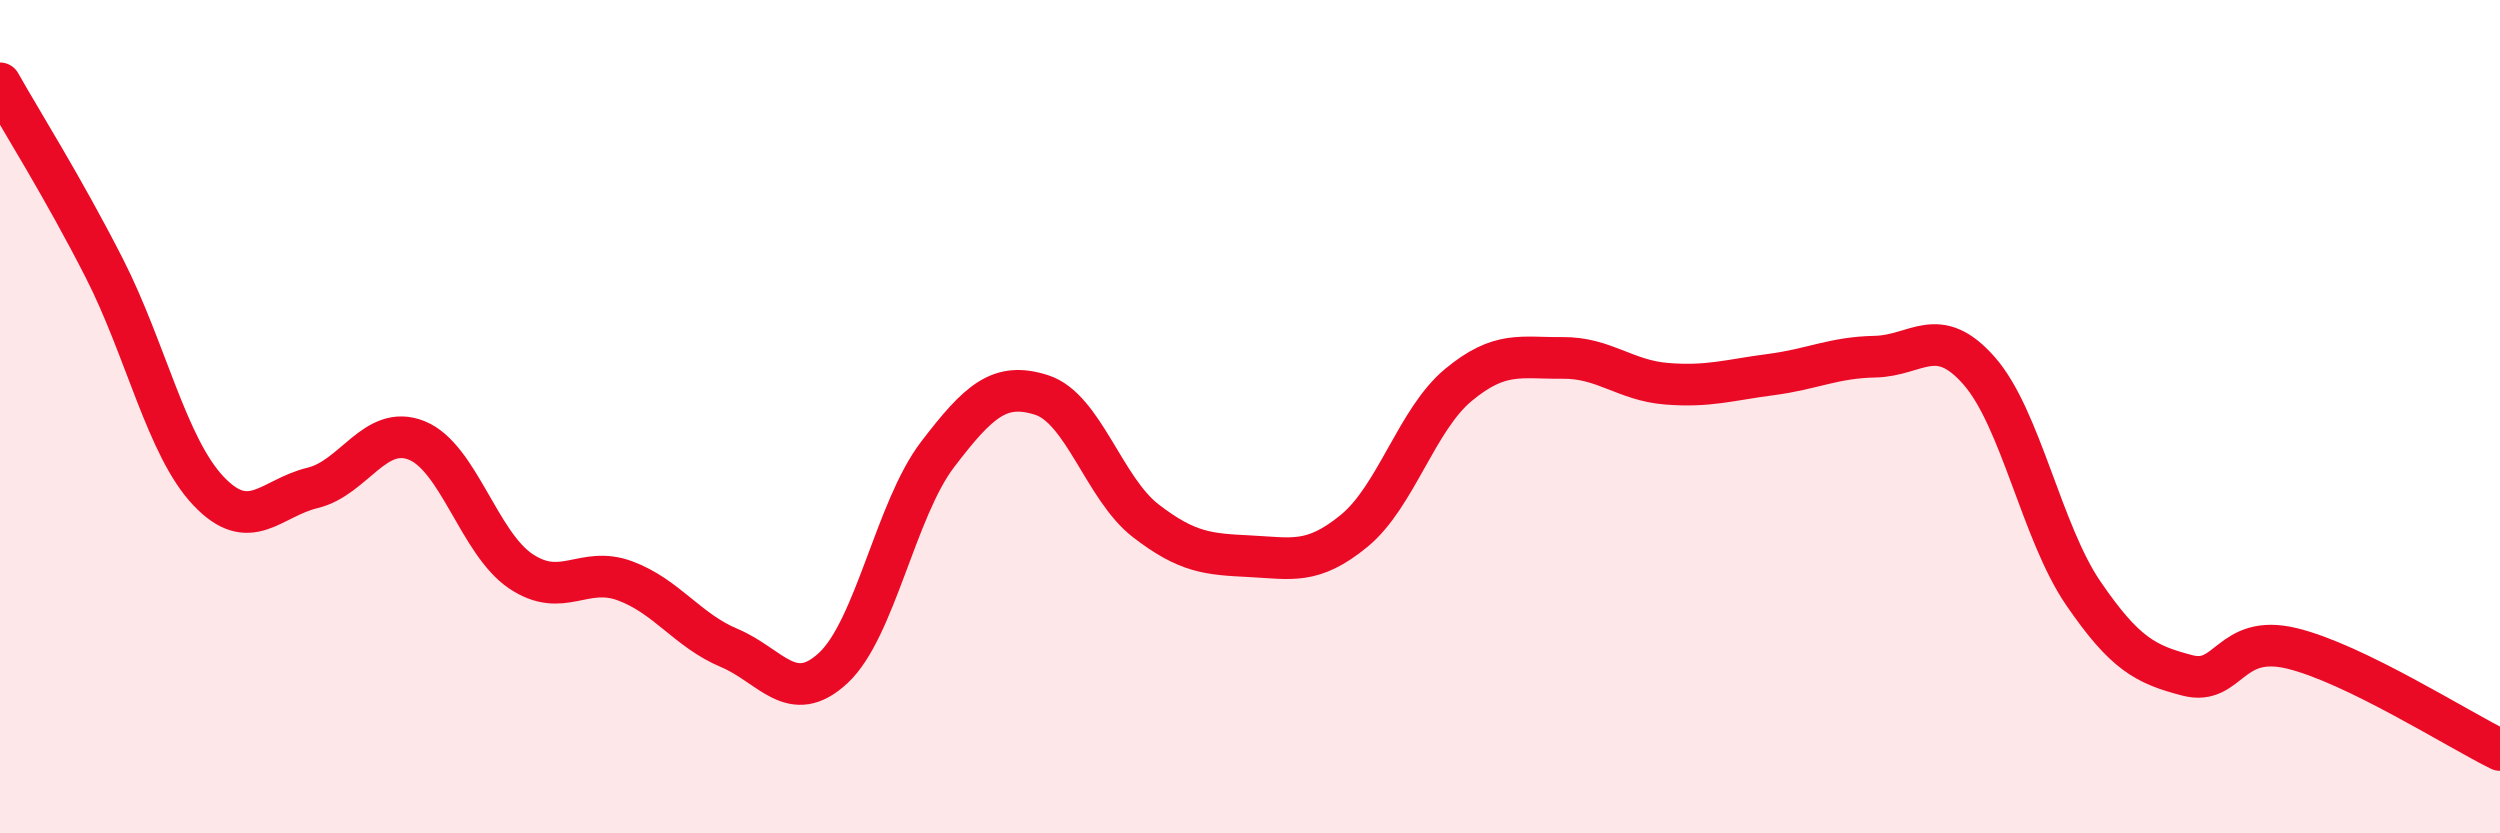 
    <svg width="60" height="20" viewBox="0 0 60 20" xmlns="http://www.w3.org/2000/svg">
      <path
        d="M 0,2 C 0.5,2.89 1.5,4.47 2.5,6.43 C 3.5,8.39 4,10.72 5,11.78 C 6,12.84 6.5,11.95 7.5,11.71 C 8.5,11.47 9,10.17 10,10.57 C 11,10.97 11.5,13.04 12.5,13.71 C 13.5,14.38 14,13.57 15,13.94 C 16,14.31 16.5,15.13 17.5,15.55 C 18.5,15.97 19,16.96 20,16.03 C 21,15.1 21.5,12.22 22.5,10.91 C 23.5,9.6 24,9.16 25,9.48 C 26,9.8 26.5,11.73 27.5,12.5 C 28.5,13.27 29,13.3 30,13.35 C 31,13.4 31.5,13.56 32.5,12.74 C 33.5,11.92 34,10.07 35,9.24 C 36,8.41 36.5,8.6 37.5,8.59 C 38.5,8.58 39,9.13 40,9.21 C 41,9.29 41.5,9.12 42.5,8.99 C 43.5,8.86 44,8.58 45,8.56 C 46,8.54 46.5,7.76 47.5,8.9 C 48.5,10.04 49,12.78 50,14.24 C 51,15.7 51.5,15.95 52.5,16.21 C 53.5,16.47 53.5,15.2 55,15.56 C 56.5,15.92 59,17.51 60,18L60 20L0 20Z"
        fill="#EB0A25"
        opacity="0.1"
        stroke-linecap="round"
        stroke-linejoin="round"
      />
      <path
        d="M 0,2 C 0.5,2.89 1.5,4.47 2.5,6.43 C 3.5,8.39 4,10.72 5,11.78 C 6,12.84 6.5,11.95 7.5,11.71 C 8.5,11.47 9,10.17 10,10.57 C 11,10.97 11.5,13.04 12.5,13.71 C 13.5,14.38 14,13.57 15,13.94 C 16,14.31 16.5,15.13 17.5,15.55 C 18.5,15.97 19,16.96 20,16.03 C 21,15.1 21.5,12.22 22.5,10.91 C 23.5,9.6 24,9.16 25,9.48 C 26,9.8 26.5,11.73 27.5,12.5 C 28.5,13.27 29,13.3 30,13.35 C 31,13.4 31.5,13.56 32.5,12.74 C 33.5,11.92 34,10.07 35,9.24 C 36,8.41 36.5,8.6 37.5,8.59 C 38.5,8.58 39,9.13 40,9.21 C 41,9.29 41.5,9.12 42.5,8.99 C 43.5,8.86 44,8.58 45,8.56 C 46,8.54 46.5,7.76 47.5,8.9 C 48.5,10.04 49,12.78 50,14.24 C 51,15.7 51.5,15.95 52.5,16.21 C 53.5,16.47 53.5,15.2 55,15.56 C 56.5,15.92 59,17.51 60,18"
        stroke="#EB0A25"
        stroke-width="1"
        fill="none"
        stroke-linecap="round"
        stroke-linejoin="round"
      />
    </svg>
  